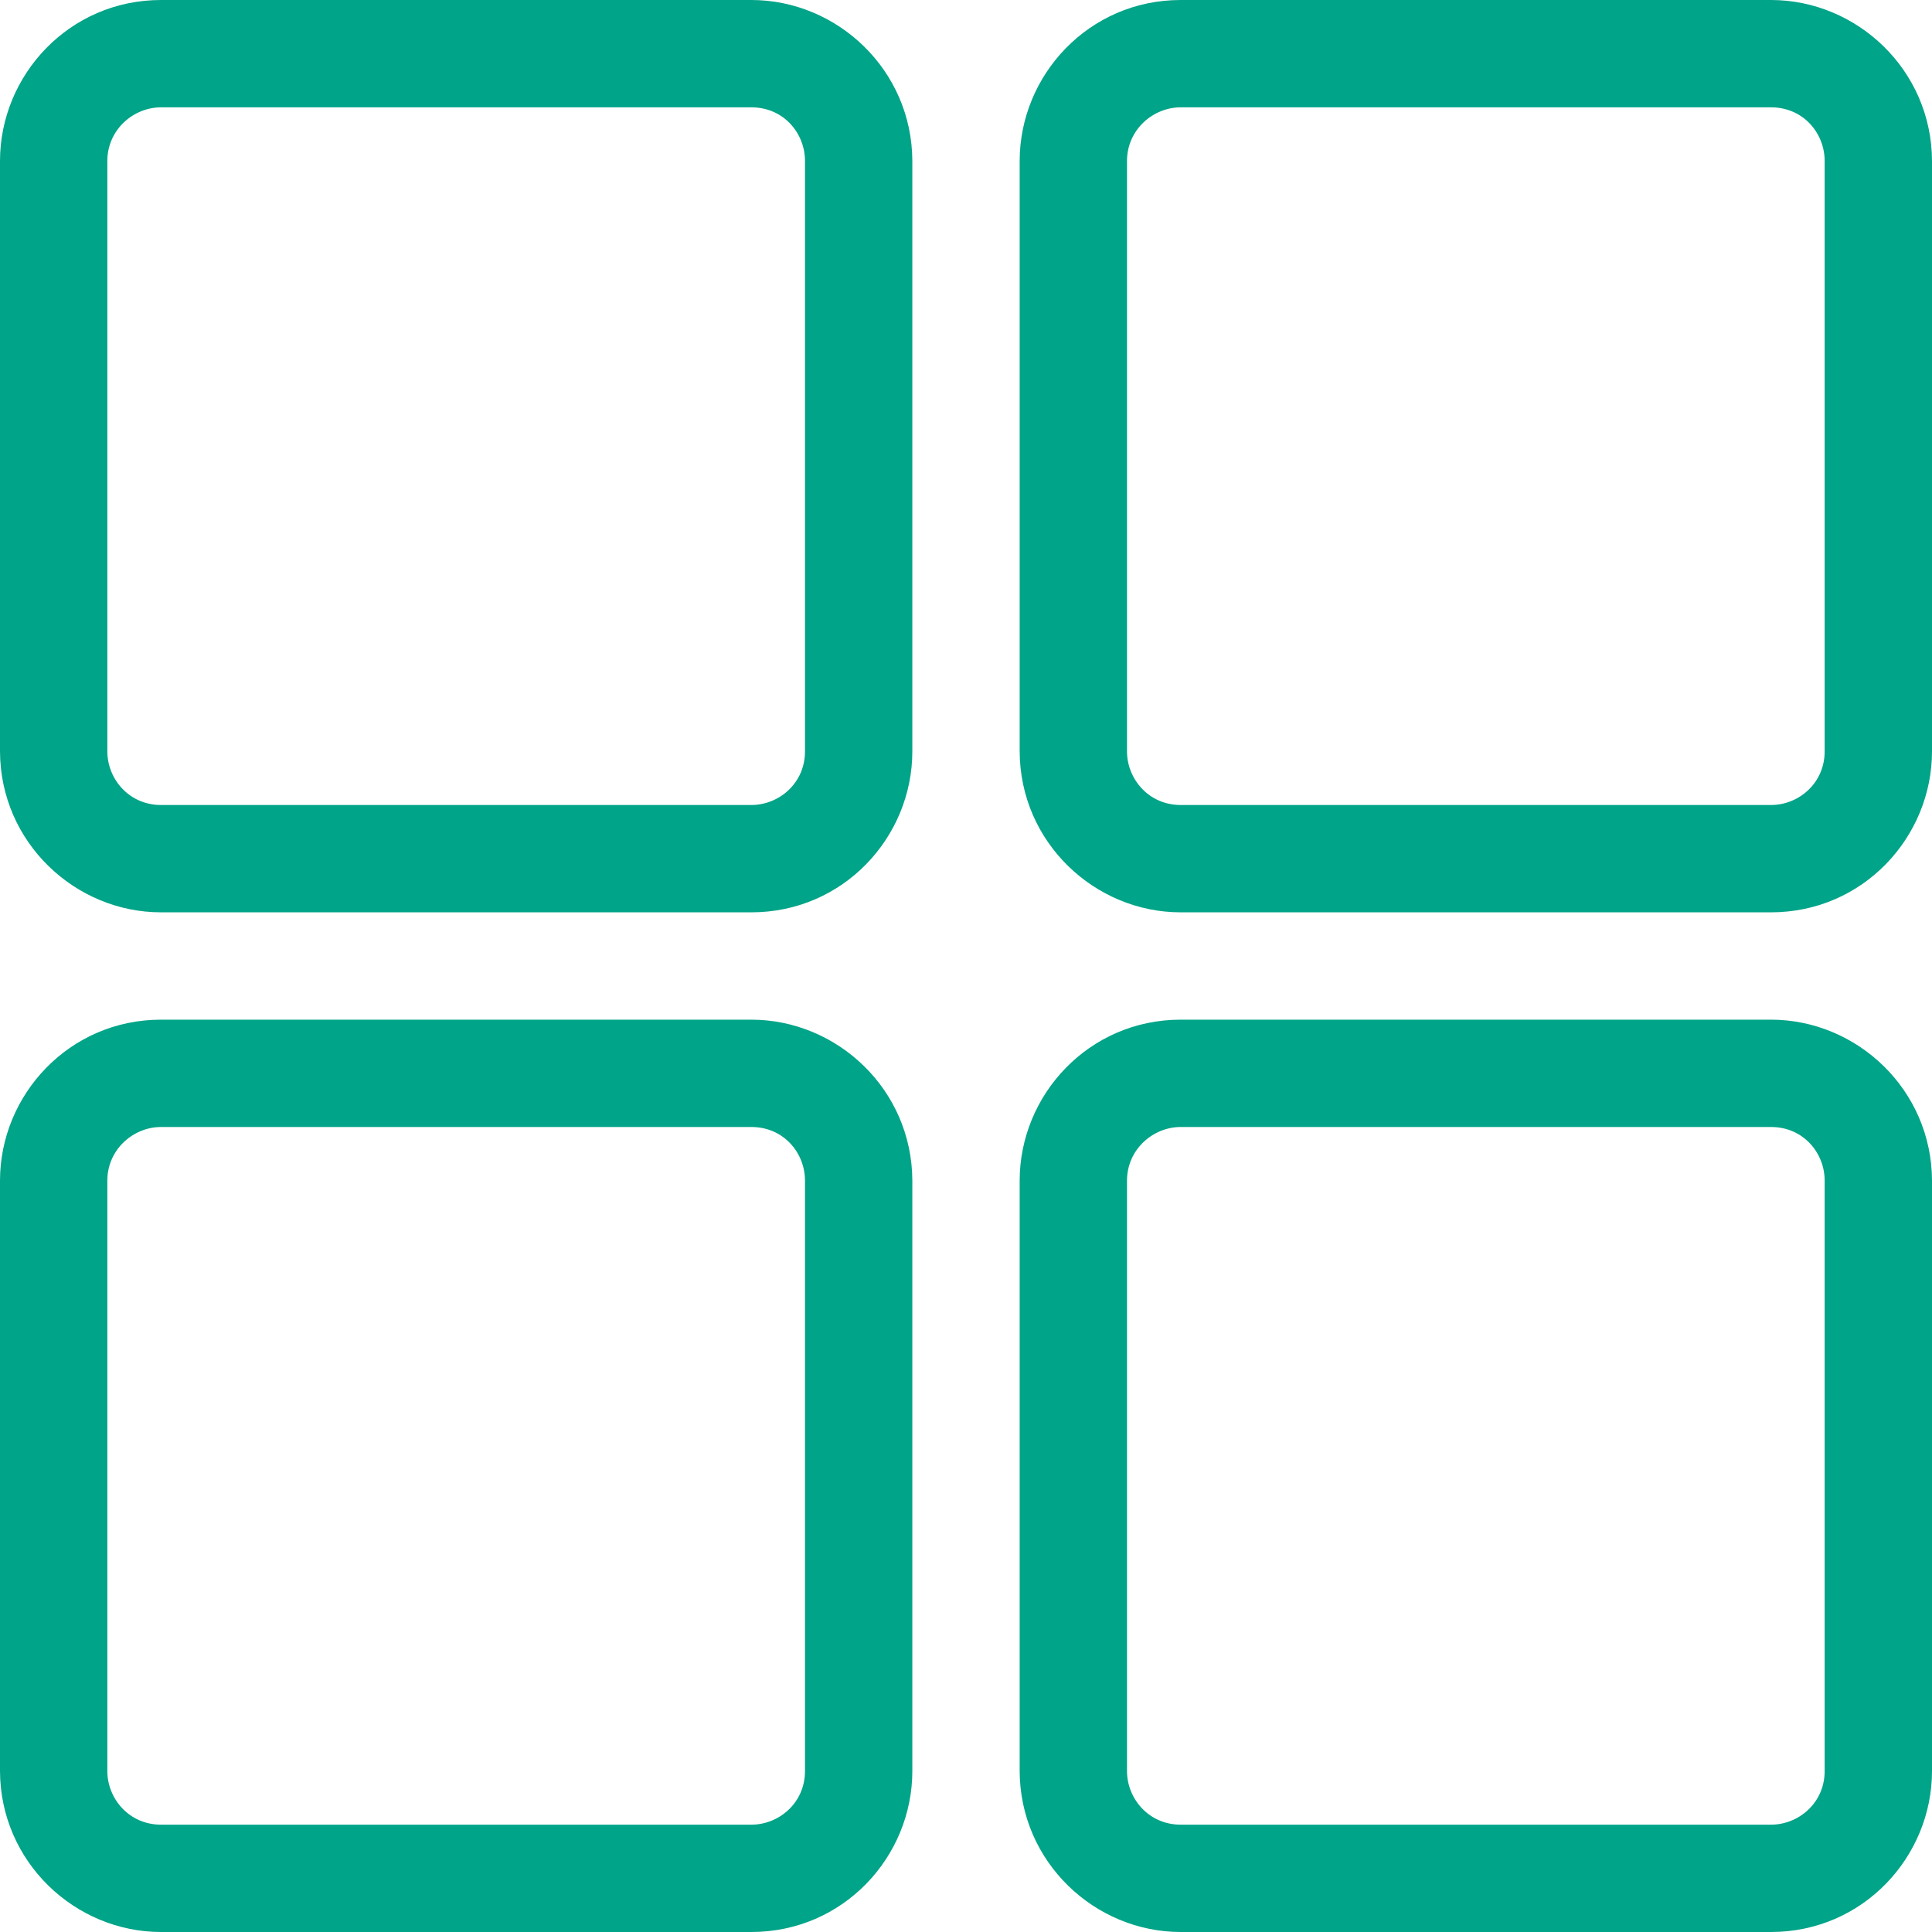 <svg width="36" height="36" viewBox="0 0 36 36" fill="none" xmlns="http://www.w3.org/2000/svg">
<path d="M33 19C34.598 19 35.995 20.301 36 22V33C36 34.598 34.715 36 33 36H22C20.402 36 19.005 34.698 19 33V22C19 20.402 20.288 19 22 19H33ZM14 19C15.598 19 16.995 20.301 17 22V33C17 34.598 15.716 36 14 36H3C1.402 36 0.005 34.698 0 33V22C0 20.402 1.288 19 3 19H14ZM33 21H22C21.487 21 21 21.416 21 22V33C21 33.513 21.403 34 22 34H33C33.513 34 34 33.597 34 33V22C34 21.487 33.607 21 33 21ZM14 21H3C2.487 21 2 21.416 2 22V33C2 33.513 2.403 34 3 34H14C14.513 34 15 33.597 15 33V22C15 21.487 14.607 21 14 21ZM33 0C34.598 0 35.995 1.301 36 3V14C36 15.598 34.715 17 33 17H22C20.402 17 19.005 15.698 19 14V3C19 1.402 20.288 0 22 0H33ZM14 0C15.598 0 16.995 1.301 17 3V14C17 15.598 15.716 17 14 17H3C1.402 17 0.005 15.698 0 14V3C0 1.402 1.288 0 3 0H14ZM33 2H22C21.487 2 21 2.416 21 3V14C21 14.513 21.403 15 22 15H33C33.513 15 34 14.597 34 14V3C34 2.487 33.607 2 33 2ZM14 2H3C2.487 2 2 2.416 2 3V14C2 14.513 2.403 15 3 15H14C14.513 15 15 14.597 15 14V3C15 2.487 14.607 2 14 2Z" fill="#00A488"/>
</svg>
